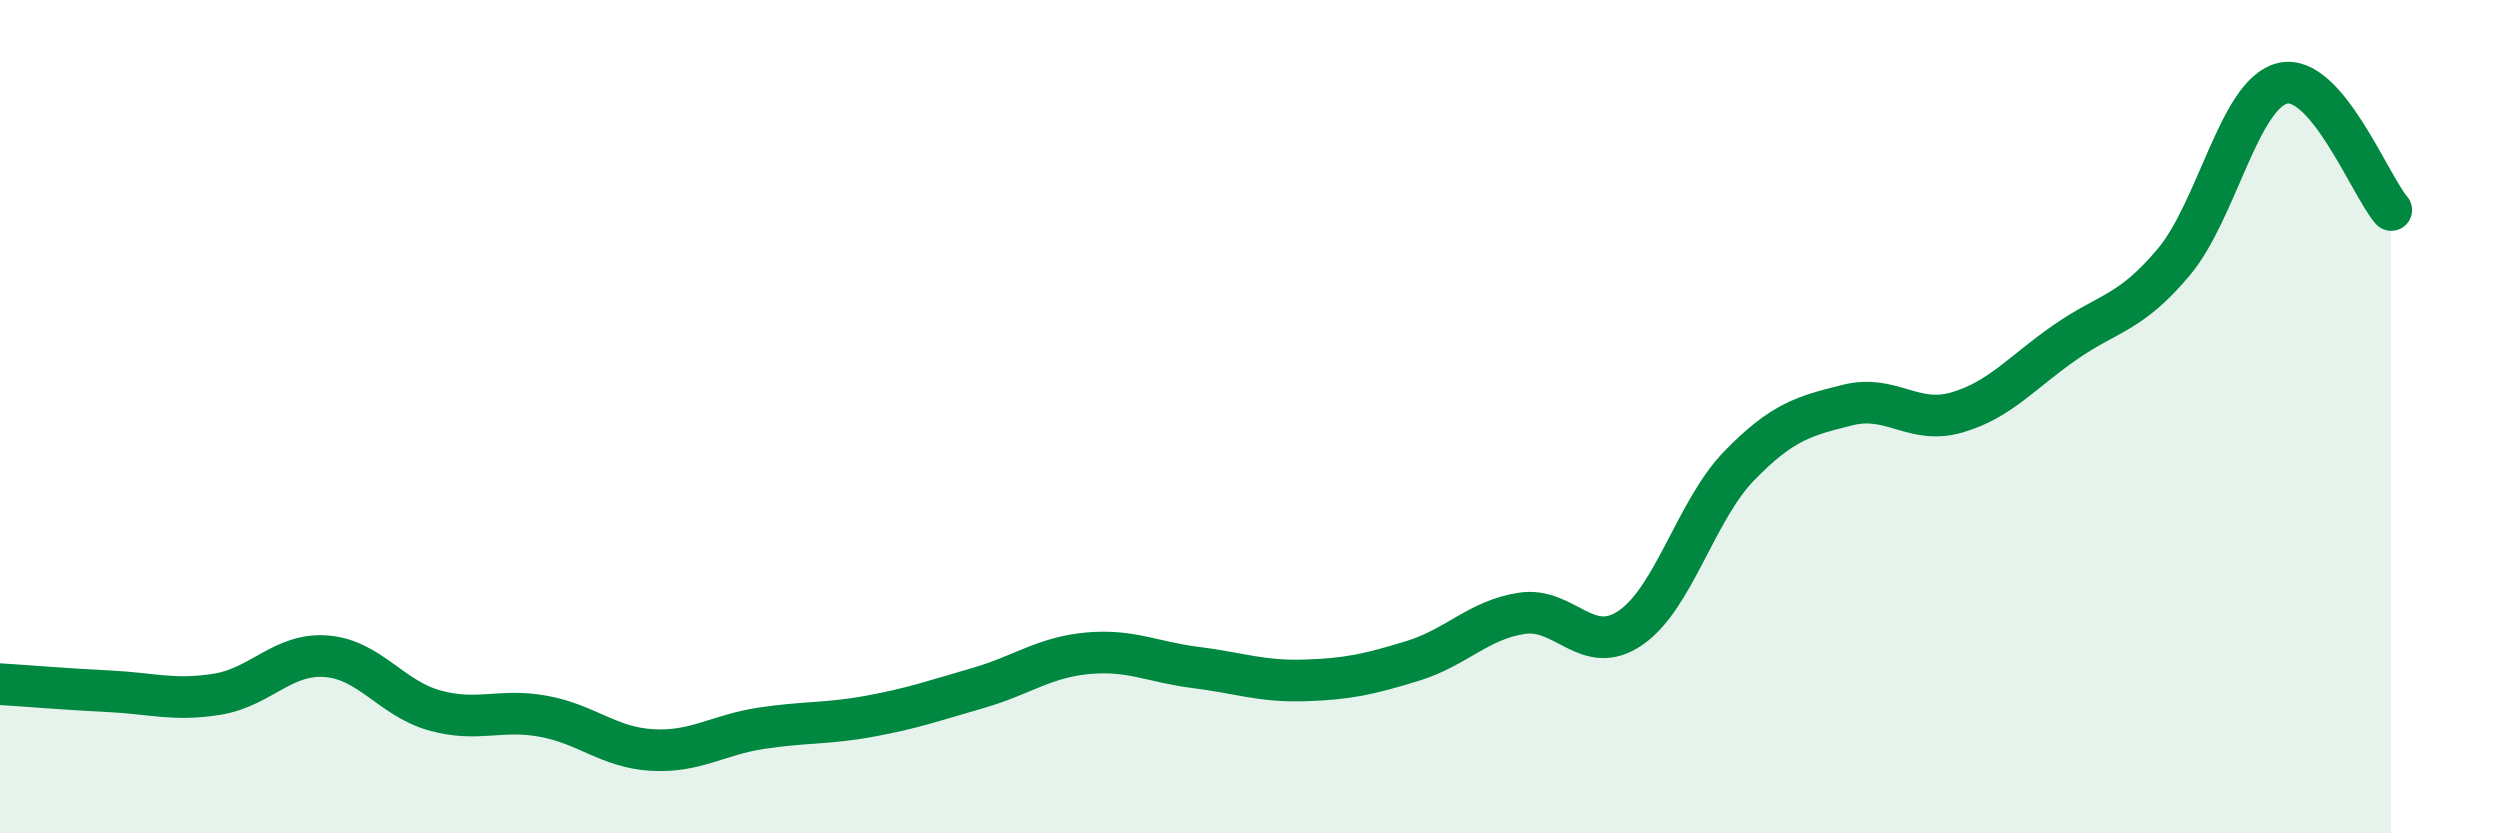 
    <svg width="60" height="20" viewBox="0 0 60 20" xmlns="http://www.w3.org/2000/svg">
      <path
        d="M 0,16.42 C 0.52,16.45 1.57,16.54 2.61,16.59 C 3.65,16.64 4.18,16.83 5.22,16.66 C 6.26,16.49 6.79,15.67 7.83,15.75 C 8.87,15.83 9.39,16.76 10.43,17.05 C 11.47,17.34 12,17 13.04,17.19 C 14.08,17.38 14.61,17.94 15.65,18 C 16.69,18.06 17.22,17.64 18.26,17.48 C 19.3,17.32 19.83,17.38 20.87,17.19 C 21.91,17 22.44,16.81 23.48,16.51 C 24.52,16.21 25.05,15.78 26.09,15.68 C 27.13,15.58 27.66,15.89 28.7,16.02 C 29.74,16.15 30.26,16.36 31.3,16.33 C 32.34,16.3 32.87,16.18 33.91,15.86 C 34.95,15.54 35.48,14.88 36.52,14.72 C 37.56,14.56 38.09,15.78 39.13,15.07 C 40.17,14.36 40.7,12.25 41.74,11.18 C 42.78,10.11 43.31,9.98 44.35,9.72 C 45.39,9.46 45.92,10.2 46.96,9.9 C 48,9.6 48.53,8.93 49.57,8.21 C 50.61,7.49 51.13,7.53 52.17,6.29 C 53.21,5.05 53.74,2.25 54.78,2 C 55.82,1.75 56.87,4.43 57.39,5.04L57.39 20L0 20Z"
        fill="#008740"
        opacity="0.1"
        stroke-linecap="round"
        stroke-linejoin="round"
      />
      <path
        d="M 0,16.42 C 0.52,16.45 1.57,16.54 2.61,16.59 C 3.65,16.64 4.18,16.83 5.22,16.66 C 6.26,16.49 6.79,15.67 7.83,15.75 C 8.87,15.83 9.39,16.76 10.43,17.05 C 11.47,17.34 12,17 13.04,17.19 C 14.08,17.38 14.61,17.94 15.65,18 C 16.69,18.06 17.22,17.64 18.26,17.48 C 19.3,17.32 19.83,17.38 20.87,17.19 C 21.91,17 22.44,16.81 23.48,16.51 C 24.52,16.21 25.05,15.78 26.09,15.68 C 27.13,15.58 27.66,15.89 28.7,16.02 C 29.74,16.15 30.26,16.36 31.3,16.33 C 32.34,16.3 32.87,16.18 33.91,15.86 C 34.95,15.54 35.48,14.88 36.52,14.72 C 37.56,14.56 38.09,15.78 39.13,15.07 C 40.17,14.36 40.7,12.25 41.74,11.18 C 42.78,10.11 43.31,9.98 44.35,9.72 C 45.39,9.46 45.92,10.2 46.96,9.9 C 48,9.6 48.53,8.93 49.57,8.21 C 50.61,7.49 51.13,7.53 52.17,6.29 C 53.21,5.05 53.74,2.25 54.78,2 C 55.82,1.75 56.87,4.43 57.39,5.04"
        stroke="#008740"
        stroke-width="1"
        fill="none"
        stroke-linecap="round"
        stroke-linejoin="round"
      />
    </svg>
  